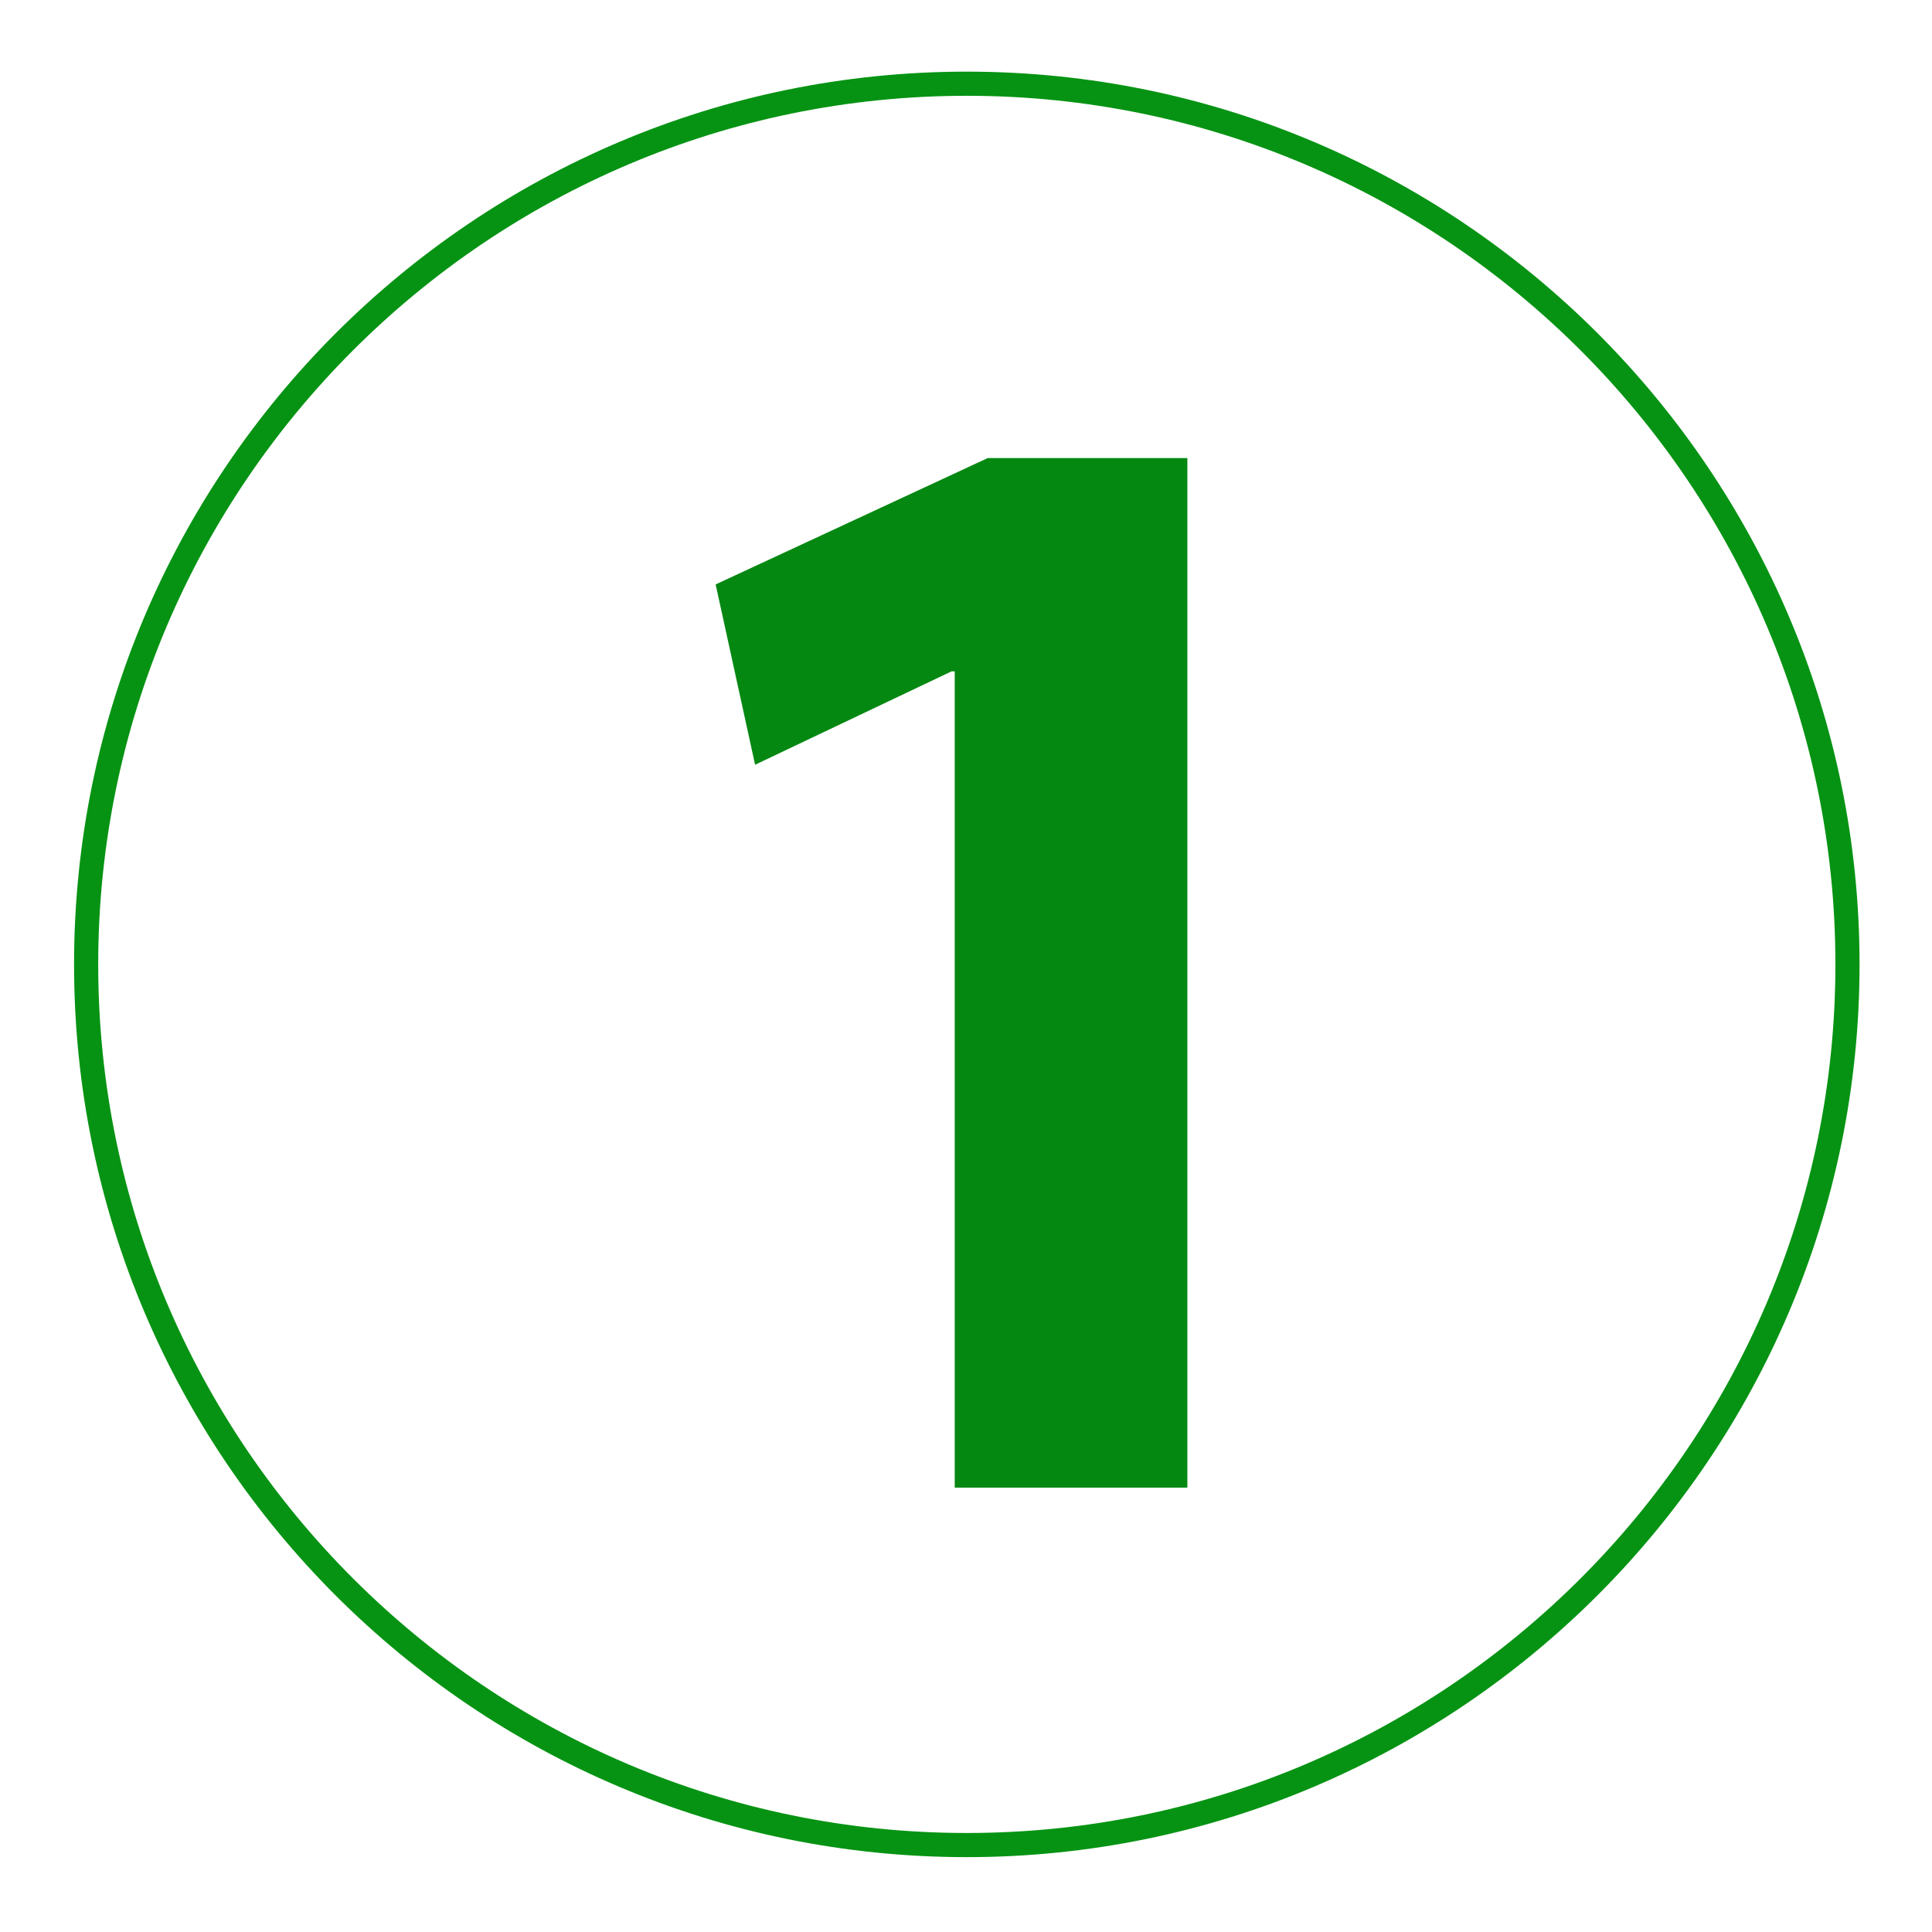 <?xml version="1.0" encoding="utf-8"?>
<!-- Generator: Adobe Illustrator 22.0.0, SVG Export Plug-In . SVG Version: 6.00 Build 0)  -->
<svg version="1.1" id="Calque_1" xmlns="http://www.w3.org/2000/svg" xmlns:xlink="http://www.w3.org/1999/xlink" x="0px" y="0px"
	 viewBox="0 0 240 240" style="enable-background:new 0 0 240 240;" xml:space="preserve">
<style type="text/css">
	.st0{fill:#069313;}
	.st1{fill:#058812;}
</style>
<path class="st0" d="M120.1,230.7C58.9,230.7,9.2,181,9.2,119.8S58.9,8.9,120.1,8.9S231,58.7,231,119.8S181.2,230.7,120.1,230.7z
	 M120.1,11.9c-59.5,0-107.9,48.4-107.9,107.9s48.4,107.9,107.9,107.9S228,179.3,228,119.8S179.6,11.9,120.1,11.9z"/>
<g>
	<path class="st1" d="M118.6,83.4h-0.4L93.8,95l-4.9-22.4l33.8-15.7h24.8v127.9h-28.9V83.4z"/>
</g>
</svg>
